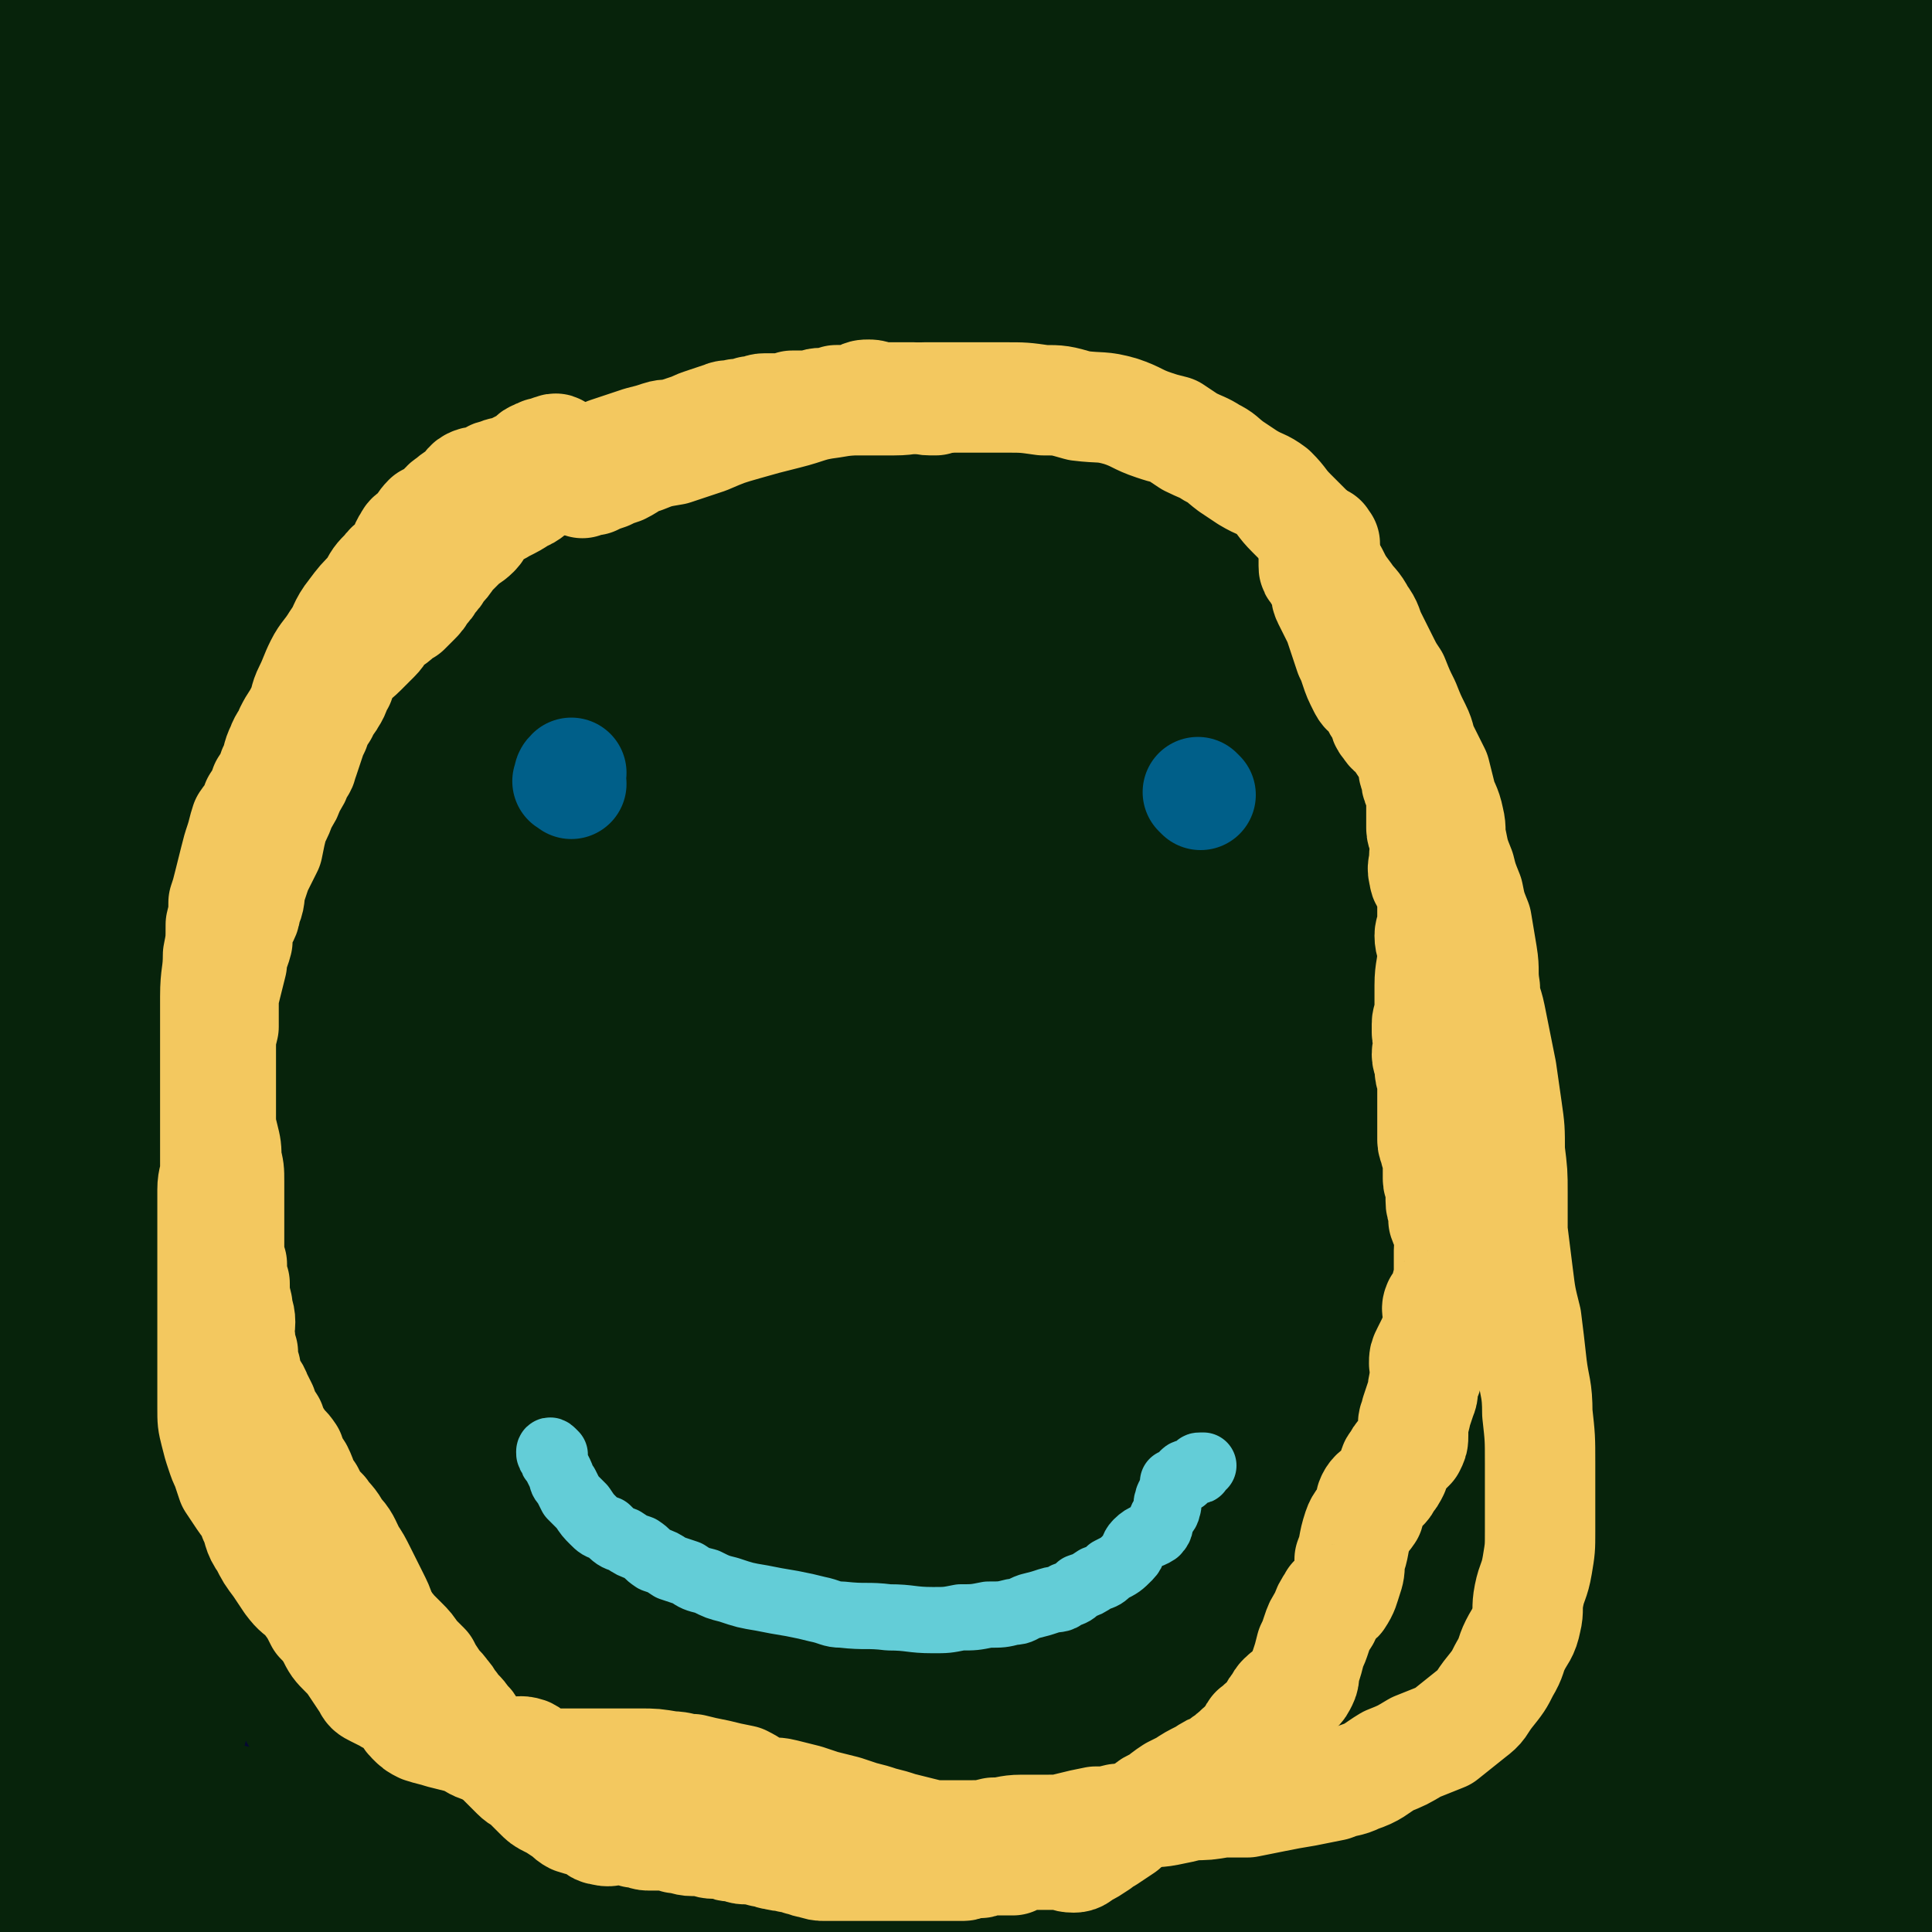 <svg viewBox='0 0 700 700' version='1.1' xmlns='http://www.w3.org/2000/svg' xmlns:xlink='http://www.w3.org/1999/xlink'><g fill='none' stroke='#07230B' stroke-width='80' stroke-linecap='round' stroke-linejoin='round'><path d='M14,601c-1,-1 -2,-1 -1,-1 9,-1 10,0 21,0 31,0 31,0 62,0 30,0 30,0 60,0 34,0 34,0 69,1 39,1 39,1 79,3 38,2 38,2 77,4 43,2 43,2 86,6 42,3 42,4 83,8 40,4 40,4 79,9 26,4 26,4 52,9 9,2 9,3 18,5 '/><path d='M694,678c-1,-1 -1,-1 -1,-1 -9,-1 -9,-1 -17,-1 -49,-2 -49,0 -98,-3 -49,-2 -50,-3 -99,-7 -49,-5 -49,-5 -98,-11 -52,-7 -52,-7 -103,-14 -46,-6 -46,-6 -92,-13 -37,-5 -37,-6 -73,-11 -30,-4 -30,-3 -60,-6 -12,-2 -12,-2 -25,-4 -4,0 -7,-1 -8,-1 0,0 4,0 8,1 14,1 14,1 29,1 43,2 43,1 86,3 60,1 60,1 120,3 60,2 60,0 119,4 46,3 46,2 92,9 34,5 36,2 68,13 10,4 13,8 15,16 0,5 -4,7 -11,9 -32,6 -33,4 -66,6 -51,2 -51,0 -102,1 -57,1 -57,2 -115,2 -52,1 -52,0 -103,0 -31,0 -31,0 -61,0 -8,0 -13,1 -16,1 -2,0 3,0 7,0 26,0 26,0 51,1 58,2 58,1 116,4 61,3 61,3 122,9 59,6 59,7 119,14 47,6 47,6 94,13 27,5 28,4 54,10 6,2 12,3 11,5 -1,1 -6,1 -13,1 -31,0 -31,0 -63,-2 -66,-5 -66,-5 -131,-12 -74,-8 -74,-11 -147,-18 -71,-7 -72,-7 -143,-11 -55,-3 -55,-1 -111,-2 -22,0 -22,0 -45,0 '/><path d='M255,613c-1,-1 -2,-1 -1,-1 3,-3 4,-2 8,-4 3,-2 3,-2 5,-4 4,-2 4,-1 8,-4 1,-1 1,-2 3,-4 0,0 0,0 0,0 '/><path d='M41,631c-1,-1 -2,-1 -1,-1 43,-2 44,-1 89,-3 65,-2 65,-3 130,-7 75,-5 75,-6 150,-10 60,-3 60,-2 120,-5 37,-2 37,-2 74,-4 16,-1 16,0 33,-1 1,0 4,-1 3,-1 -2,0 -5,1 -10,1 '/></g>
<g fill='none' stroke='#050831' stroke-width='24' stroke-linecap='round' stroke-linejoin='round'><path d='M92,621c-1,-1 -1,-1 -1,-1 -4,-6 -4,-6 -8,-11 -4,-7 -4,-7 -8,-14 -5,-9 -5,-9 -9,-17 -5,-11 -5,-11 -9,-22 -4,-12 -4,-12 -7,-24 -5,-14 -6,-14 -9,-28 -3,-12 -2,-13 -3,-25 -2,-12 -3,-12 -5,-25 -1,-12 -1,-13 -1,-25 -1,-11 -1,-11 -1,-23 0,-21 0,-21 0,-42 0,-13 0,-13 0,-26 0,-11 0,-11 0,-23 0,-13 0,-13 1,-25 0,-12 0,-12 1,-24 0,-13 0,-13 1,-26 0,-11 0,-11 1,-21 1,-11 1,-11 2,-22 1,-13 1,-13 2,-26 1,-14 1,-14 2,-27 1,-13 1,-13 2,-25 1,-13 1,-13 1,-26 0,-12 0,-12 0,-23 0,-9 0,-9 0,-19 0,-10 -1,-10 -1,-20 0,-8 0,-8 0,-16 1,-8 1,-8 2,-15 '/></g>
<g fill='none' stroke='#07230B' stroke-width='24' stroke-linecap='round' stroke-linejoin='round'><path d='M50,609c-1,-1 -1,-1 -1,-1 -3,-5 -3,-5 -5,-9 -3,-10 -4,-10 -5,-20 -2,-21 -1,-21 -2,-42 -1,-21 -1,-21 -1,-42 0,-21 -1,-21 -1,-43 0,-26 0,-26 0,-52 0,-28 0,-28 0,-55 0,-27 0,-27 0,-55 0,-27 0,-27 1,-54 1,-26 1,-26 2,-52 0,-27 0,-27 1,-54 1,-24 1,-24 1,-48 0,-19 0,-19 0,-38 0,-13 0,-13 0,-25 0,-7 0,-7 0,-14 0,0 0,-1 0,0 0,3 0,4 0,8 0,19 0,19 -1,37 -1,31 -2,31 -3,62 -1,41 0,41 -1,82 -2,48 -3,48 -5,96 -2,53 -1,53 -3,106 -2,49 -1,50 -4,99 -4,43 -4,43 -10,86 -3,26 -3,26 -7,52 -2,10 -2,11 -5,19 -1,1 -3,0 -3,-1 -2,-13 -1,-14 -1,-29 1,-25 1,-25 3,-50 3,-34 3,-34 8,-68 4,-34 5,-34 9,-68 5,-35 6,-34 11,-69 5,-40 3,-41 8,-81 3,-21 4,-21 7,-42 '/></g>
<g fill='none' stroke='#07230B' stroke-width='80' stroke-linecap='round' stroke-linejoin='round'><path d='M158,615c-1,-1 -1,-1 -1,-1 -5,-1 -5,0 -10,0 -9,0 -9,1 -17,0 -3,0 -5,0 -6,-3 -2,-7 0,-8 1,-16 2,-22 2,-23 5,-45 7,-40 7,-40 16,-79 11,-48 12,-48 25,-95 10,-37 9,-37 21,-73 6,-22 9,-22 15,-44 3,-9 3,-12 3,-19 0,-2 -3,0 -4,2 -7,11 -7,11 -13,23 -14,29 -15,28 -27,57 -27,61 -27,61 -52,122 -23,57 -25,57 -45,114 -14,39 -12,39 -23,79 -5,20 -4,20 -8,40 -1,4 -1,10 -1,8 1,-8 1,-13 3,-27 4,-36 3,-37 8,-73 7,-51 6,-51 17,-101 15,-72 18,-71 36,-142 9,-38 10,-38 19,-76 3,-16 3,-24 5,-32 1,-3 2,5 1,10 -5,24 -6,24 -12,48 -13,49 -15,48 -26,98 -16,68 -17,68 -29,136 -9,48 -6,48 -13,97 -3,24 -2,24 -5,48 -1,2 -2,6 -2,4 -2,-13 -2,-17 -3,-34 -1,-48 -1,-48 -1,-96 0,-72 0,-72 1,-145 1,-80 0,-81 3,-161 4,-102 3,-123 9,-203 1,-10 5,11 4,23 0,39 -2,39 -4,78 -4,59 -5,59 -7,118 -2,82 0,82 -1,165 0,36 -1,44 -1,72 0,4 2,-5 2,-9 0,-38 -2,-38 -1,-76 1,-64 2,-64 4,-129 4,-97 2,-97 9,-194 4,-53 0,-56 14,-105 6,-19 24,-38 27,-32 6,12 -3,34 -7,68 -8,58 -10,58 -17,115 -9,80 -8,80 -14,159 -4,53 -3,54 -5,107 -1,26 0,26 0,52 0,1 0,4 0,2 0,-11 0,-14 0,-28 1,-44 -1,-44 3,-88 6,-82 4,-82 16,-163 9,-68 10,-68 26,-136 8,-34 7,-37 21,-67 3,-6 11,-12 13,-6 7,19 5,28 4,56 -1,57 -5,57 -9,114 -7,81 -8,81 -12,163 -4,77 -6,77 -4,154 1,74 1,81 9,148 0,5 6,-1 7,-5 14,-81 13,-83 22,-166 11,-97 7,-97 18,-194 8,-63 7,-63 21,-125 11,-54 19,-78 30,-106 4,-8 1,17 0,34 -6,55 -7,55 -15,109 -10,70 -14,69 -23,139 -11,90 -8,91 -16,181 -4,53 -6,53 -8,105 -1,31 2,55 3,62 1,5 0,-19 1,-39 2,-57 1,-57 4,-113 5,-96 3,-97 12,-193 7,-84 8,-84 20,-167 7,-54 4,-56 18,-108 3,-12 16,-26 17,-19 3,25 -3,42 -7,85 -7,69 -7,69 -15,138 -9,94 -12,93 -19,187 -6,70 -9,71 -8,141 0,56 4,81 10,111 1,9 2,-16 4,-32 6,-54 5,-54 11,-108 8,-85 7,-85 18,-170 13,-97 11,-98 30,-194 15,-79 29,-134 39,-157 6,-12 -2,44 -7,87 -7,65 -9,65 -17,130 -10,76 -11,76 -20,153 -6,56 -8,56 -12,113 -2,28 -1,28 0,56 0,3 2,7 3,4 6,-18 7,-22 10,-45 8,-54 5,-54 12,-108 10,-89 9,-89 23,-178 12,-76 10,-77 27,-152 13,-53 20,-77 33,-104 4,-8 3,17 2,34 -7,56 -10,56 -19,111 -15,89 -15,89 -29,177 -14,93 -17,93 -27,186 -11,112 -10,146 -14,225 -1,13 3,-20 5,-40 12,-144 8,-144 23,-287 11,-107 7,-109 29,-214 21,-105 33,-166 58,-207 11,-18 15,44 14,89 -3,81 -10,81 -22,162 -14,92 -17,91 -29,183 -9,74 -8,74 -13,149 -4,62 -4,84 -4,124 0,9 2,-13 4,-26 6,-58 6,-58 13,-116 12,-89 11,-89 25,-177 15,-95 15,-96 35,-190 12,-62 9,-64 29,-123 5,-16 20,-35 21,-26 3,22 -6,44 -14,88 -14,71 -16,71 -28,143 -15,88 -17,88 -28,177 -7,55 -6,55 -8,110 -2,33 -2,60 -1,66 1,4 2,-24 6,-47 9,-58 12,-58 20,-116 15,-108 11,-108 27,-216 11,-75 9,-76 27,-149 14,-55 23,-74 36,-108 3,-7 -1,12 -3,25 -9,58 -9,58 -20,116 -14,79 -19,78 -30,158 -14,92 -11,92 -20,185 -6,58 -9,58 -10,115 0,43 3,67 8,85 2,7 4,-17 6,-34 7,-55 5,-56 11,-111 9,-83 7,-83 20,-166 14,-91 12,-92 33,-182 16,-72 11,-75 40,-142 15,-37 41,-69 47,-65 6,4 -12,41 -24,82 -20,70 -22,70 -39,141 -24,97 -23,98 -44,196 -18,86 -19,86 -35,173 -16,83 -20,142 -27,168 -4,13 0,-45 5,-90 9,-83 9,-83 22,-164 16,-99 16,-99 36,-198 17,-81 13,-83 39,-161 15,-47 26,-70 42,-89 6,-7 6,18 3,36 -7,49 -11,49 -23,97 -15,63 -19,62 -31,126 -14,70 -11,71 -21,142 -7,43 -8,43 -13,87 -2,15 -4,24 -2,31 1,3 5,-6 7,-13 9,-31 8,-31 16,-63 15,-63 16,-62 31,-125 20,-87 16,-88 38,-174 17,-67 11,-70 40,-133 22,-48 36,-68 60,-88 8,-7 6,18 4,36 -8,54 -11,54 -23,108 -17,74 -20,73 -37,146 -20,86 -20,86 -38,173 -12,56 -14,56 -22,113 -5,38 -5,62 -6,77 0,7 1,-17 4,-33 8,-48 10,-48 19,-96 13,-72 12,-72 26,-144 18,-90 16,-91 36,-180 12,-54 11,-55 28,-107 7,-20 18,-44 20,-39 3,9 -4,34 -10,68 -11,61 -11,61 -24,121 -19,85 -22,84 -39,170 -15,71 -12,72 -24,143 -8,45 -10,45 -16,90 -2,18 -2,22 -1,35 0,2 3,-1 3,-4 9,-30 9,-31 15,-62 10,-55 9,-56 19,-111 13,-82 12,-83 28,-164 13,-73 13,-73 31,-144 10,-41 11,-41 24,-81 4,-13 7,-25 10,-25 2,0 1,13 0,25 -1,43 -1,43 -5,86 -6,57 -6,57 -14,113 -10,70 -12,69 -23,139 -8,50 -8,50 -14,100 -4,22 -6,25 -6,45 0,2 5,1 6,-2 6,-20 4,-22 7,-44 9,-48 9,-48 17,-96 12,-78 14,-78 23,-156 7,-59 3,-59 10,-118 3,-31 0,-48 10,-62 4,-6 16,9 16,22 2,39 -7,41 -12,83 -7,56 -7,56 -12,113 -6,73 -4,73 -11,146 -4,45 -5,45 -10,90 -3,22 -5,40 -5,43 0,3 1,-15 3,-31 4,-38 5,-37 8,-75 6,-67 4,-67 11,-134 7,-70 12,-69 18,-139 6,-58 4,-58 7,-116 '/><path d='M478,451c-1,-1 -2,-2 -1,-1 0,5 1,6 3,12 6,20 6,20 13,40 9,31 9,31 17,62 8,31 9,31 15,62 4,21 4,21 7,42 1,11 0,12 2,23 1,1 3,2 3,1 2,-7 1,-8 1,-17 0,-19 -1,-19 -2,-38 -2,-50 -1,-50 -3,-101 -1,-34 -2,-34 -3,-68 -1,-27 -2,-27 -2,-54 0,-14 0,-14 1,-28 0,-3 1,-8 1,-6 0,9 1,14 -1,27 -3,25 -1,26 -8,50 -8,32 -8,32 -21,62 -12,31 -14,30 -28,60 -10,20 -9,20 -20,39 -6,11 -6,12 -14,20 -2,2 -6,3 -6,0 -3,-9 -1,-12 0,-24 2,-29 2,-29 5,-59 3,-42 1,-43 8,-85 6,-31 6,-31 17,-60 9,-21 8,-25 22,-41 5,-6 10,-5 16,-2 8,5 9,8 11,18 6,28 4,29 5,59 1,37 0,38 0,75 0,32 -1,32 -1,63 0,26 -1,26 0,51 0,8 0,14 3,16 3,1 5,-5 8,-11 15,-24 14,-25 27,-50 19,-34 21,-33 39,-69 20,-40 17,-42 36,-82 14,-29 14,-29 29,-57 8,-17 5,-20 16,-33 6,-7 14,-11 18,-7 5,4 0,11 0,22 -2,27 -3,27 -5,55 -3,41 -1,42 -4,83 -3,35 -5,35 -8,69 -3,28 -2,28 -4,55 -2,14 -1,15 -4,28 0,2 -2,5 -3,3 -2,-4 -2,-7 -2,-14 0,-24 1,-24 2,-48 0,-36 0,-36 1,-72 1,-33 2,-33 4,-67 3,-26 3,-26 6,-52 1,-6 1,-6 2,-12 '/><path d='M606,521c-1,-1 -1,-2 -1,-1 -1,0 -1,1 -1,2 -2,4 -2,4 -3,8 -1,19 0,19 0,38 0,16 0,16 0,31 0,11 0,11 1,21 0,5 0,7 1,10 0,2 2,0 3,-1 3,-10 2,-10 4,-20 4,-19 4,-19 7,-38 4,-23 3,-23 7,-47 5,-24 4,-24 9,-48 4,-16 4,-16 9,-32 2,-6 2,-9 7,-13 1,-1 3,1 3,3 2,8 1,9 1,19 -1,23 0,23 -4,46 -4,28 -4,29 -11,56 -6,25 -6,26 -15,50 -7,18 -7,19 -17,35 -5,8 -6,11 -13,14 -3,1 -6,-1 -8,-5 -7,-12 -7,-13 -11,-28 -8,-33 -6,-34 -14,-68 -10,-47 -9,-47 -22,-93 -13,-44 -13,-44 -29,-88 -13,-34 -12,-34 -28,-67 -12,-23 -11,-24 -27,-43 -10,-14 -11,-17 -26,-22 -14,-4 -18,-2 -32,5 -23,12 -23,15 -43,34 -26,24 -25,25 -50,51 -22,24 -21,24 -43,48 -18,18 -17,20 -37,36 -12,9 -14,11 -28,12 -10,1 -14,1 -21,-8 -10,-14 -10,-17 -13,-36 -6,-40 -3,-41 -6,-81 -3,-47 -2,-47 -4,-93 -2,-33 -1,-33 -3,-66 -1,-21 0,-21 -3,-43 -1,-7 -1,-11 -5,-14 -2,-2 -5,0 -6,3 -8,15 -5,17 -12,32 -11,22 -10,23 -24,43 -12,17 -13,16 -28,30 -8,7 -8,9 -16,13 -4,2 -7,2 -9,-1 -4,-7 -4,-9 -4,-18 -2,-25 0,-26 0,-52 1,-37 0,-37 2,-74 1,-27 2,-27 4,-53 1,-17 0,-17 2,-34 0,-3 2,-5 3,-5 1,0 1,2 1,5 1,15 1,15 1,30 0,32 0,32 -2,63 -2,39 -2,39 -7,77 -2,24 -2,24 -7,48 -1,9 -1,10 -5,18 0,2 -3,3 -3,1 -3,-5 -2,-7 -2,-14 -1,-25 -1,-25 -1,-50 0,-36 0,-36 1,-71 0,-32 0,-32 1,-63 1,-22 0,-22 2,-44 0,-7 0,-10 2,-14 0,-1 2,1 2,3 1,11 1,12 1,23 -1,28 -1,28 -2,56 -1,35 -1,35 -2,71 -2,28 -2,28 -3,56 -2,23 -1,23 -3,45 -1,10 -1,15 -4,21 0,1 -2,-3 -2,-6 -2,-7 -3,-7 -3,-15 -2,-26 -3,-26 -2,-52 1,-36 3,-36 5,-71 2,-24 1,-24 3,-47 2,-16 1,-16 4,-32 1,-4 1,-6 3,-7 1,0 3,2 3,5 2,13 1,13 1,27 0,34 0,34 -1,68 0,38 0,38 -1,77 -1,34 -1,34 -2,68 -1,28 0,28 -1,57 -1,19 -1,19 -2,37 0,13 0,13 -1,26 0,8 0,8 0,16 0,8 0,8 1,16 0,12 1,12 2,23 1,20 1,20 3,39 2,20 2,20 4,40 '/></g>
<g fill='none' stroke='#63CDD7' stroke-width='24' stroke-linecap='round' stroke-linejoin='round'><path d='M201,527c-1,-1 -1,-1 -1,-1 -1,-1 -1,0 -1,0 0,1 0,1 1,2 0,1 0,1 1,2 1,2 1,2 2,4 1,2 0,2 2,4 1,2 1,2 2,4 2,2 2,2 4,4 2,3 2,3 4,5 2,2 2,2 5,3 3,3 3,3 6,4 3,2 3,2 6,3 3,2 2,2 5,4 3,1 3,1 6,3 3,1 3,1 6,2 3,2 3,2 7,3 4,2 4,2 8,3 6,2 6,2 12,3 5,1 5,1 11,2 5,1 5,1 9,2 5,1 5,2 9,2 9,1 9,0 17,1 8,0 8,1 16,1 5,0 5,0 10,-1 5,0 5,0 10,-1 5,0 5,0 9,-1 3,0 3,-1 6,-2 4,-1 4,-1 7,-2 3,-1 4,0 6,-2 3,-1 3,-1 5,-3 3,-1 3,-1 6,-3 3,-1 3,-1 5,-3 4,-2 4,-2 7,-5 2,-2 1,-3 3,-5 3,-3 4,-2 7,-4 2,-2 1,-3 2,-5 1,-2 2,-2 2,-4 1,-1 -1,-1 0,-2 0,-2 1,-2 1,-3 1,-2 1,-2 1,-3 0,-1 0,-1 0,-1 1,0 1,0 1,0 1,0 0,-1 1,-1 1,0 1,0 2,0 0,-1 0,-2 0,-2 1,-1 1,0 2,0 0,0 0,-1 1,-1 1,0 1,0 2,0 0,0 0,0 0,0 1,0 0,-1 0,-1 0,-1 0,-1 1,-1 0,0 1,0 1,0 '/></g>
<g fill='none' stroke='#005F89' stroke-width='40' stroke-linecap='round' stroke-linejoin='round'><path d='M207,284c-1,-1 -2,-1 -1,-1 0,-2 0,-2 1,-3 '/><path d='M435,288c-1,-1 -1,-1 -1,-1 '/></g>
<g fill='none' stroke='#F3C85F' stroke-width='40' stroke-linecap='round' stroke-linejoin='round'><path d='M203,164c-1,-1 -1,-1 -1,-1 -1,-1 -1,0 -2,0 -1,0 -1,1 -3,1 -1,0 -1,0 -2,1 -2,0 -2,1 -3,2 -2,1 -2,1 -4,2 -2,1 -2,1 -3,2 -3,0 -3,0 -5,1 -2,0 -2,1 -4,2 -3,1 -3,0 -5,1 -2,1 -1,2 -3,3 -2,2 -3,2 -5,4 -2,1 -2,2 -4,4 -2,1 -2,1 -4,2 -2,2 -2,3 -4,5 -2,2 -2,1 -3,3 -2,3 -1,3 -3,6 -2,3 -3,2 -5,5 -3,3 -3,3 -5,7 -4,4 -4,4 -7,8 -4,5 -3,6 -6,10 -3,5 -4,5 -6,9 -2,4 -2,5 -4,9 -2,4 -1,4 -3,8 -2,4 -2,3 -4,7 -1,3 -2,3 -3,6 -2,4 -1,4 -3,8 -1,3 -1,3 -3,6 -1,3 -1,3 -3,6 -1,4 -2,4 -4,7 -1,3 -1,4 -2,7 -1,3 -1,3 -2,7 -1,4 -1,4 -2,8 -1,4 -1,4 -2,7 0,4 0,4 -1,8 0,6 0,6 -1,11 0,7 -1,7 -1,15 0,8 0,8 0,17 0,5 0,5 0,9 0,5 0,5 0,9 0,4 0,4 0,7 0,4 0,4 0,8 0,4 0,4 0,7 0,3 0,3 0,5 0,4 -1,4 -1,8 0,3 0,3 0,7 0,4 0,4 0,9 0,4 0,4 0,9 0,4 0,4 0,7 0,4 0,4 0,7 0,4 0,4 0,7 0,3 0,3 0,7 0,4 0,4 0,8 0,4 0,4 0,8 0,5 0,5 0,10 0,5 0,5 1,9 1,4 1,4 2,7 1,3 1,3 2,5 1,3 1,3 2,6 2,3 2,3 4,6 2,3 3,3 4,7 2,4 1,5 4,9 2,4 2,4 5,8 2,3 2,3 4,6 3,4 3,3 6,6 3,4 3,4 5,8 2,2 2,2 4,5 2,4 2,4 5,7 2,2 2,2 4,5 2,3 2,3 4,6 1,2 1,2 3,3 2,1 2,1 4,2 3,2 3,1 5,3 3,2 2,3 4,5 2,2 2,2 4,3 3,1 4,1 7,2 4,1 4,1 8,2 3,1 3,2 6,3 3,1 3,0 6,1 3,1 3,1 6,1 2,0 2,-1 5,0 2,1 2,2 5,3 3,1 3,1 6,1 3,0 3,0 6,0 2,0 2,0 4,0 3,0 3,0 5,0 3,0 3,0 6,0 5,0 5,0 9,0 5,0 5,0 11,1 4,0 4,1 8,1 4,1 4,1 9,2 4,1 4,1 9,2 4,2 3,2 7,4 4,1 4,0 8,1 4,1 4,1 8,2 3,1 3,1 6,2 4,1 4,1 8,2 3,1 3,1 6,2 4,1 4,1 7,2 4,1 4,1 7,2 4,1 4,1 8,2 4,1 4,1 8,1 5,0 5,0 9,0 5,0 5,0 9,-1 5,0 5,-1 10,-1 5,0 5,0 9,0 5,0 5,0 9,-1 4,-1 4,-1 9,-2 4,0 4,0 8,-1 5,0 4,-1 9,-2 4,-1 4,0 9,-1 5,-1 5,-1 9,-2 5,0 5,0 11,-1 5,0 5,0 9,0 5,-1 5,-1 10,-2 5,-1 5,-1 11,-2 5,-1 5,-1 10,-2 5,-2 5,-1 9,-3 6,-2 6,-3 11,-6 5,-2 5,-2 10,-5 5,-2 5,-2 10,-4 5,-4 5,-4 10,-8 4,-3 3,-3 6,-7 4,-5 4,-5 6,-9 3,-5 2,-5 4,-9 2,-4 3,-4 4,-9 1,-4 0,-4 1,-9 1,-5 2,-5 3,-11 1,-6 1,-6 1,-12 0,-6 0,-6 0,-11 0,-7 0,-7 0,-14 0,-9 0,-9 -1,-18 0,-9 -1,-9 -2,-17 -1,-9 -1,-9 -2,-17 -2,-8 -2,-8 -3,-16 -1,-8 -1,-8 -2,-16 0,-7 0,-7 0,-14 0,-7 0,-7 -1,-15 0,-8 0,-8 -1,-15 -1,-7 -1,-7 -2,-14 -1,-5 -1,-5 -2,-10 -1,-5 -1,-5 -2,-10 -1,-5 -2,-5 -2,-10 -1,-6 0,-6 -1,-12 -1,-6 -1,-6 -2,-12 -2,-5 -2,-5 -3,-10 -2,-5 -2,-5 -3,-9 -2,-5 -2,-5 -3,-10 -1,-4 0,-4 -1,-8 -1,-5 -2,-5 -3,-9 -1,-4 -1,-4 -2,-8 -2,-4 -2,-4 -4,-8 -2,-4 -1,-4 -3,-8 -2,-4 -2,-4 -4,-9 -2,-4 -2,-4 -4,-9 -2,-3 -2,-3 -4,-7 -2,-4 -2,-4 -4,-8 -2,-4 -1,-4 -4,-8 -2,-4 -3,-4 -5,-7 -3,-4 -3,-4 -5,-8 -3,-4 -3,-4 -5,-8 -2,-4 -2,-4 -4,-8 -3,-3 -3,-3 -6,-6 -4,-4 -3,-4 -7,-8 -4,-3 -4,-2 -9,-5 -3,-2 -3,-2 -6,-4 -4,-3 -3,-3 -7,-5 -3,-2 -4,-2 -8,-4 -3,-2 -3,-2 -6,-4 -4,-1 -4,-1 -7,-2 -6,-2 -6,-3 -12,-5 -7,-2 -7,-1 -15,-2 -7,-2 -7,-2 -13,-2 -7,-1 -7,-1 -14,-1 -7,0 -7,0 -15,0 -7,0 -7,0 -14,0 -5,0 -5,1 -11,1 -6,0 -6,0 -11,0 -6,0 -6,0 -12,1 -8,1 -8,2 -16,4 -8,2 -8,2 -15,4 -7,2 -7,2 -14,5 -6,2 -6,2 -12,4 -6,1 -6,1 -11,3 -4,1 -4,2 -8,4 -3,1 -3,1 -5,2 -3,1 -3,1 -5,2 -2,0 -2,0 -4,1 '/><path d='M480,197c-1,-1 -1,-2 -1,-1 -1,0 0,1 0,2 0,0 0,0 -1,1 -1,1 -1,1 -1,2 -1,0 -1,-1 -1,-1 0,0 0,1 0,1 0,1 0,1 0,2 0,1 0,1 0,2 0,1 0,1 1,2 1,2 1,2 2,3 1,2 1,2 1,3 1,2 0,2 1,4 1,2 1,2 2,4 1,2 1,2 2,4 2,6 2,6 4,12 1,2 1,2 2,5 1,3 1,3 3,7 1,2 2,2 4,4 1,3 1,3 3,5 1,3 0,3 2,5 1,2 2,2 3,3 2,3 2,3 4,6 1,2 1,2 2,4 0,3 0,3 1,5 0,4 1,3 2,7 0,2 0,2 0,5 0,4 0,4 0,7 0,2 1,2 1,5 1,3 0,3 0,6 0,3 -1,3 0,6 0,2 1,2 2,4 1,1 1,2 1,4 0,1 0,1 0,3 0,3 0,3 0,7 0,2 -1,2 -1,4 0,3 1,3 1,6 0,6 -1,6 -1,12 0,2 0,2 0,4 0,3 0,3 0,5 0,3 -1,3 -1,5 0,1 0,2 0,3 0,2 1,2 1,4 0,2 -1,2 -1,4 0,2 1,2 1,5 0,3 1,3 1,5 0,3 0,3 0,5 0,2 0,2 0,4 0,2 0,2 0,4 0,2 0,2 0,4 0,2 0,2 0,4 0,2 1,2 1,4 1,3 1,3 1,5 0,1 0,1 0,3 0,1 0,1 0,2 0,2 1,2 1,4 0,2 0,2 0,4 0,3 1,2 1,5 1,1 0,1 0,2 1,3 2,3 2,6 1,2 0,2 0,5 0,3 0,3 0,5 0,2 0,2 0,4 0,3 -1,3 -1,5 0,3 1,4 0,5 -1,2 -3,0 -3,1 -1,2 1,3 1,5 0,2 0,2 0,3 -1,3 -2,2 -3,5 -1,2 -1,2 -2,4 -1,2 -1,2 -1,4 0,2 1,2 1,4 0,1 -1,1 -1,3 -1,3 0,3 -1,5 -1,3 -1,3 -2,6 0,2 -1,2 -1,4 0,2 0,2 0,4 0,2 0,2 -1,4 -1,1 -1,1 -3,3 -1,1 -1,1 -2,3 -1,1 -1,1 -1,3 -1,2 -1,2 -2,3 -1,2 -1,2 -2,3 -2,2 -3,2 -4,4 -1,2 0,2 -1,5 -2,3 -3,3 -4,6 -2,6 -1,6 -3,11 0,4 0,4 -1,7 -1,3 -1,4 -3,7 -1,1 -2,0 -2,1 -2,3 -2,3 -3,6 -2,3 -2,3 -3,6 -1,3 -1,3 -2,5 -1,4 -1,4 -2,7 -1,2 0,3 -1,5 -1,2 -1,2 -2,3 -2,2 -3,1 -5,3 -1,1 -1,1 -2,3 -1,1 -1,1 -2,3 -1,1 -1,2 -2,3 -2,1 -2,1 -4,3 -1,0 0,1 -1,2 -1,1 -1,1 -2,2 -1,2 -1,2 -3,3 -1,2 -2,1 -3,3 -2,1 -2,1 -4,3 -3,1 -3,1 -6,3 -4,2 -4,2 -7,4 -2,1 -2,1 -4,2 -3,2 -3,2 -5,4 -3,1 -3,1 -5,3 -2,1 -2,1 -4,3 -2,1 -2,1 -4,3 -3,2 -3,2 -6,4 -2,1 -2,1 -3,2 -3,2 -3,2 -5,3 -2,1 -2,2 -4,2 -3,0 -3,-1 -5,-1 -4,0 -4,0 -8,0 -3,0 -3,-1 -6,0 -2,0 -1,1 -3,2 -1,0 -1,0 -3,0 -1,0 -1,0 -1,0 -2,0 -2,0 -3,0 0,0 0,0 -1,0 -1,0 -1,0 -2,0 -1,0 -1,1 -2,1 -1,0 -1,0 -2,0 -1,0 -1,0 -2,0 -1,0 -1,1 -2,1 -1,0 -1,0 -3,0 -1,0 -1,0 -3,0 -1,0 -1,0 -3,0 -2,0 -2,0 -4,0 -2,0 -2,0 -4,0 -2,0 -2,0 -4,0 -1,0 -1,0 -2,0 -2,0 -2,0 -3,0 -2,0 -2,0 -3,0 -2,0 -2,0 -3,0 -2,0 -2,0 -3,0 -2,0 -2,0 -4,0 -2,0 -2,0 -3,0 -2,0 -2,0 -4,0 -2,0 -2,0 -4,0 -2,0 -2,0 -5,-1 -2,0 -2,-1 -4,-1 -2,-1 -2,-1 -4,-1 -2,-1 -2,0 -5,-1 -2,0 -2,-1 -4,-1 -1,0 -1,0 -3,-1 -2,0 -2,0 -4,0 -2,0 -2,-1 -4,-1 -2,0 -2,0 -4,-1 -1,0 -1,0 -3,0 -3,0 -3,-1 -5,-1 -2,0 -2,0 -3,0 -3,0 -3,-1 -6,-1 -3,-1 -3,-1 -5,-1 -3,0 -3,0 -5,0 -2,0 -2,-1 -5,-1 -3,-1 -3,-1 -6,-1 -3,0 -3,1 -6,0 -2,0 -1,-1 -3,-2 -3,-1 -4,-1 -7,-2 -2,-1 -2,-2 -4,-3 -3,-2 -3,-2 -5,-3 -2,-1 -2,-1 -4,-3 -2,-2 -2,-2 -4,-4 -2,-2 -2,-1 -4,-3 -2,-2 -2,-2 -4,-4 -2,-2 -2,-2 -4,-4 -2,-2 -2,-2 -4,-4 -2,-2 -2,-2 -4,-4 -1,-2 -1,-2 -3,-4 -1,-2 -2,-2 -4,-5 -2,-2 -1,-2 -3,-4 -2,-3 -3,-3 -4,-5 -2,-3 -2,-3 -3,-5 -2,-2 -2,-2 -4,-4 -2,-3 -2,-3 -4,-5 -2,-2 -2,-2 -4,-4 -2,-3 -3,-3 -5,-5 -2,-3 -2,-3 -4,-5 -2,-3 -2,-3 -4,-5 -2,-3 -3,-3 -5,-6 -1,-2 0,-2 0,-3 '/><path d='M152,605c-1,-1 -1,-1 -1,-1 -2,-1 -2,-1 -3,-2 -2,-1 -2,0 -3,-2 -1,-2 -1,-2 -2,-4 -1,-2 -1,-2 -2,-4 -2,-3 -1,-3 -3,-7 -1,-3 -1,-3 -3,-7 -2,-4 -2,-4 -4,-8 -2,-4 -2,-4 -4,-7 -2,-4 -2,-5 -5,-8 -2,-4 -3,-4 -5,-7 -3,-3 -3,-3 -5,-7 -3,-4 -2,-4 -4,-8 -2,-3 -2,-3 -3,-6 -2,-3 -2,-2 -4,-5 -2,-3 -2,-3 -3,-6 -2,-3 -2,-3 -3,-6 -1,-2 -1,-2 -2,-4 -1,-3 -2,-3 -3,-5 -1,-2 -1,-3 -1,-5 -1,-3 -1,-3 -1,-6 -1,-3 -1,-3 -1,-5 -1,-3 0,-3 0,-6 0,-3 -1,-3 -1,-6 -1,-4 -1,-4 -1,-8 -1,-3 -1,-3 -1,-7 -1,-3 -1,-3 -1,-6 0,-3 0,-3 0,-6 0,-3 0,-3 0,-6 0,-3 0,-3 0,-6 0,-3 0,-3 0,-6 0,-4 0,-4 -1,-8 0,-4 0,-4 -1,-8 -1,-4 -1,-4 -1,-7 0,-4 0,-4 0,-7 0,-3 0,-3 0,-6 0,-3 0,-3 0,-6 0,-3 0,-3 0,-6 0,-4 0,-4 1,-8 0,-4 0,-4 0,-8 0,-3 0,-3 1,-7 1,-4 1,-4 2,-8 0,-4 1,-4 2,-8 0,-3 0,-3 1,-6 1,-3 2,-3 2,-6 2,-4 1,-4 2,-8 1,-3 1,-3 2,-6 2,-4 2,-4 4,-8 1,-5 1,-5 2,-9 2,-4 2,-4 3,-7 2,-3 2,-3 3,-6 2,-3 2,-3 3,-6 2,-2 1,-2 2,-4 1,-3 1,-3 2,-6 1,-3 1,-3 2,-5 1,-3 1,-3 3,-6 1,-3 2,-3 3,-5 2,-3 1,-3 3,-6 1,-3 1,-3 3,-6 2,-3 2,-2 5,-5 2,-2 2,-2 5,-5 2,-2 1,-2 4,-5 1,-1 2,-1 4,-3 1,-1 1,-1 3,-2 2,-2 2,-2 3,-3 2,-2 2,-2 3,-4 2,-2 2,-2 3,-4 2,-2 2,-2 3,-4 2,-2 2,-2 4,-5 2,-2 2,-2 4,-4 2,-2 3,-2 5,-4 2,-2 1,-3 4,-5 3,-3 3,-2 6,-4 4,-2 4,-2 7,-4 3,-1 3,-2 6,-4 3,-1 3,-1 7,-3 2,-1 2,-1 5,-2 2,-2 1,-2 3,-3 3,-2 3,-1 5,-2 3,-1 3,-1 5,-2 3,-1 3,-1 6,-2 3,-1 3,-1 6,-2 4,-1 4,-1 7,-2 3,-1 3,0 6,-1 3,-1 3,-1 6,-2 2,-1 2,-1 5,-2 3,-1 3,-1 6,-2 2,-1 2,0 5,-1 3,0 3,0 5,-1 3,0 3,-1 5,-1 3,0 3,0 5,0 3,0 3,0 5,-1 3,0 3,0 6,0 2,0 2,-1 5,-1 2,0 2,0 5,-1 2,0 2,0 4,0 2,0 2,0 4,-1 2,-1 2,-1 4,-1 2,0 2,1 5,1 1,0 1,0 2,0 2,0 2,0 4,0 2,0 2,0 5,0 3,0 3,1 6,1 1,0 1,0 2,0 '/></g>
</svg>